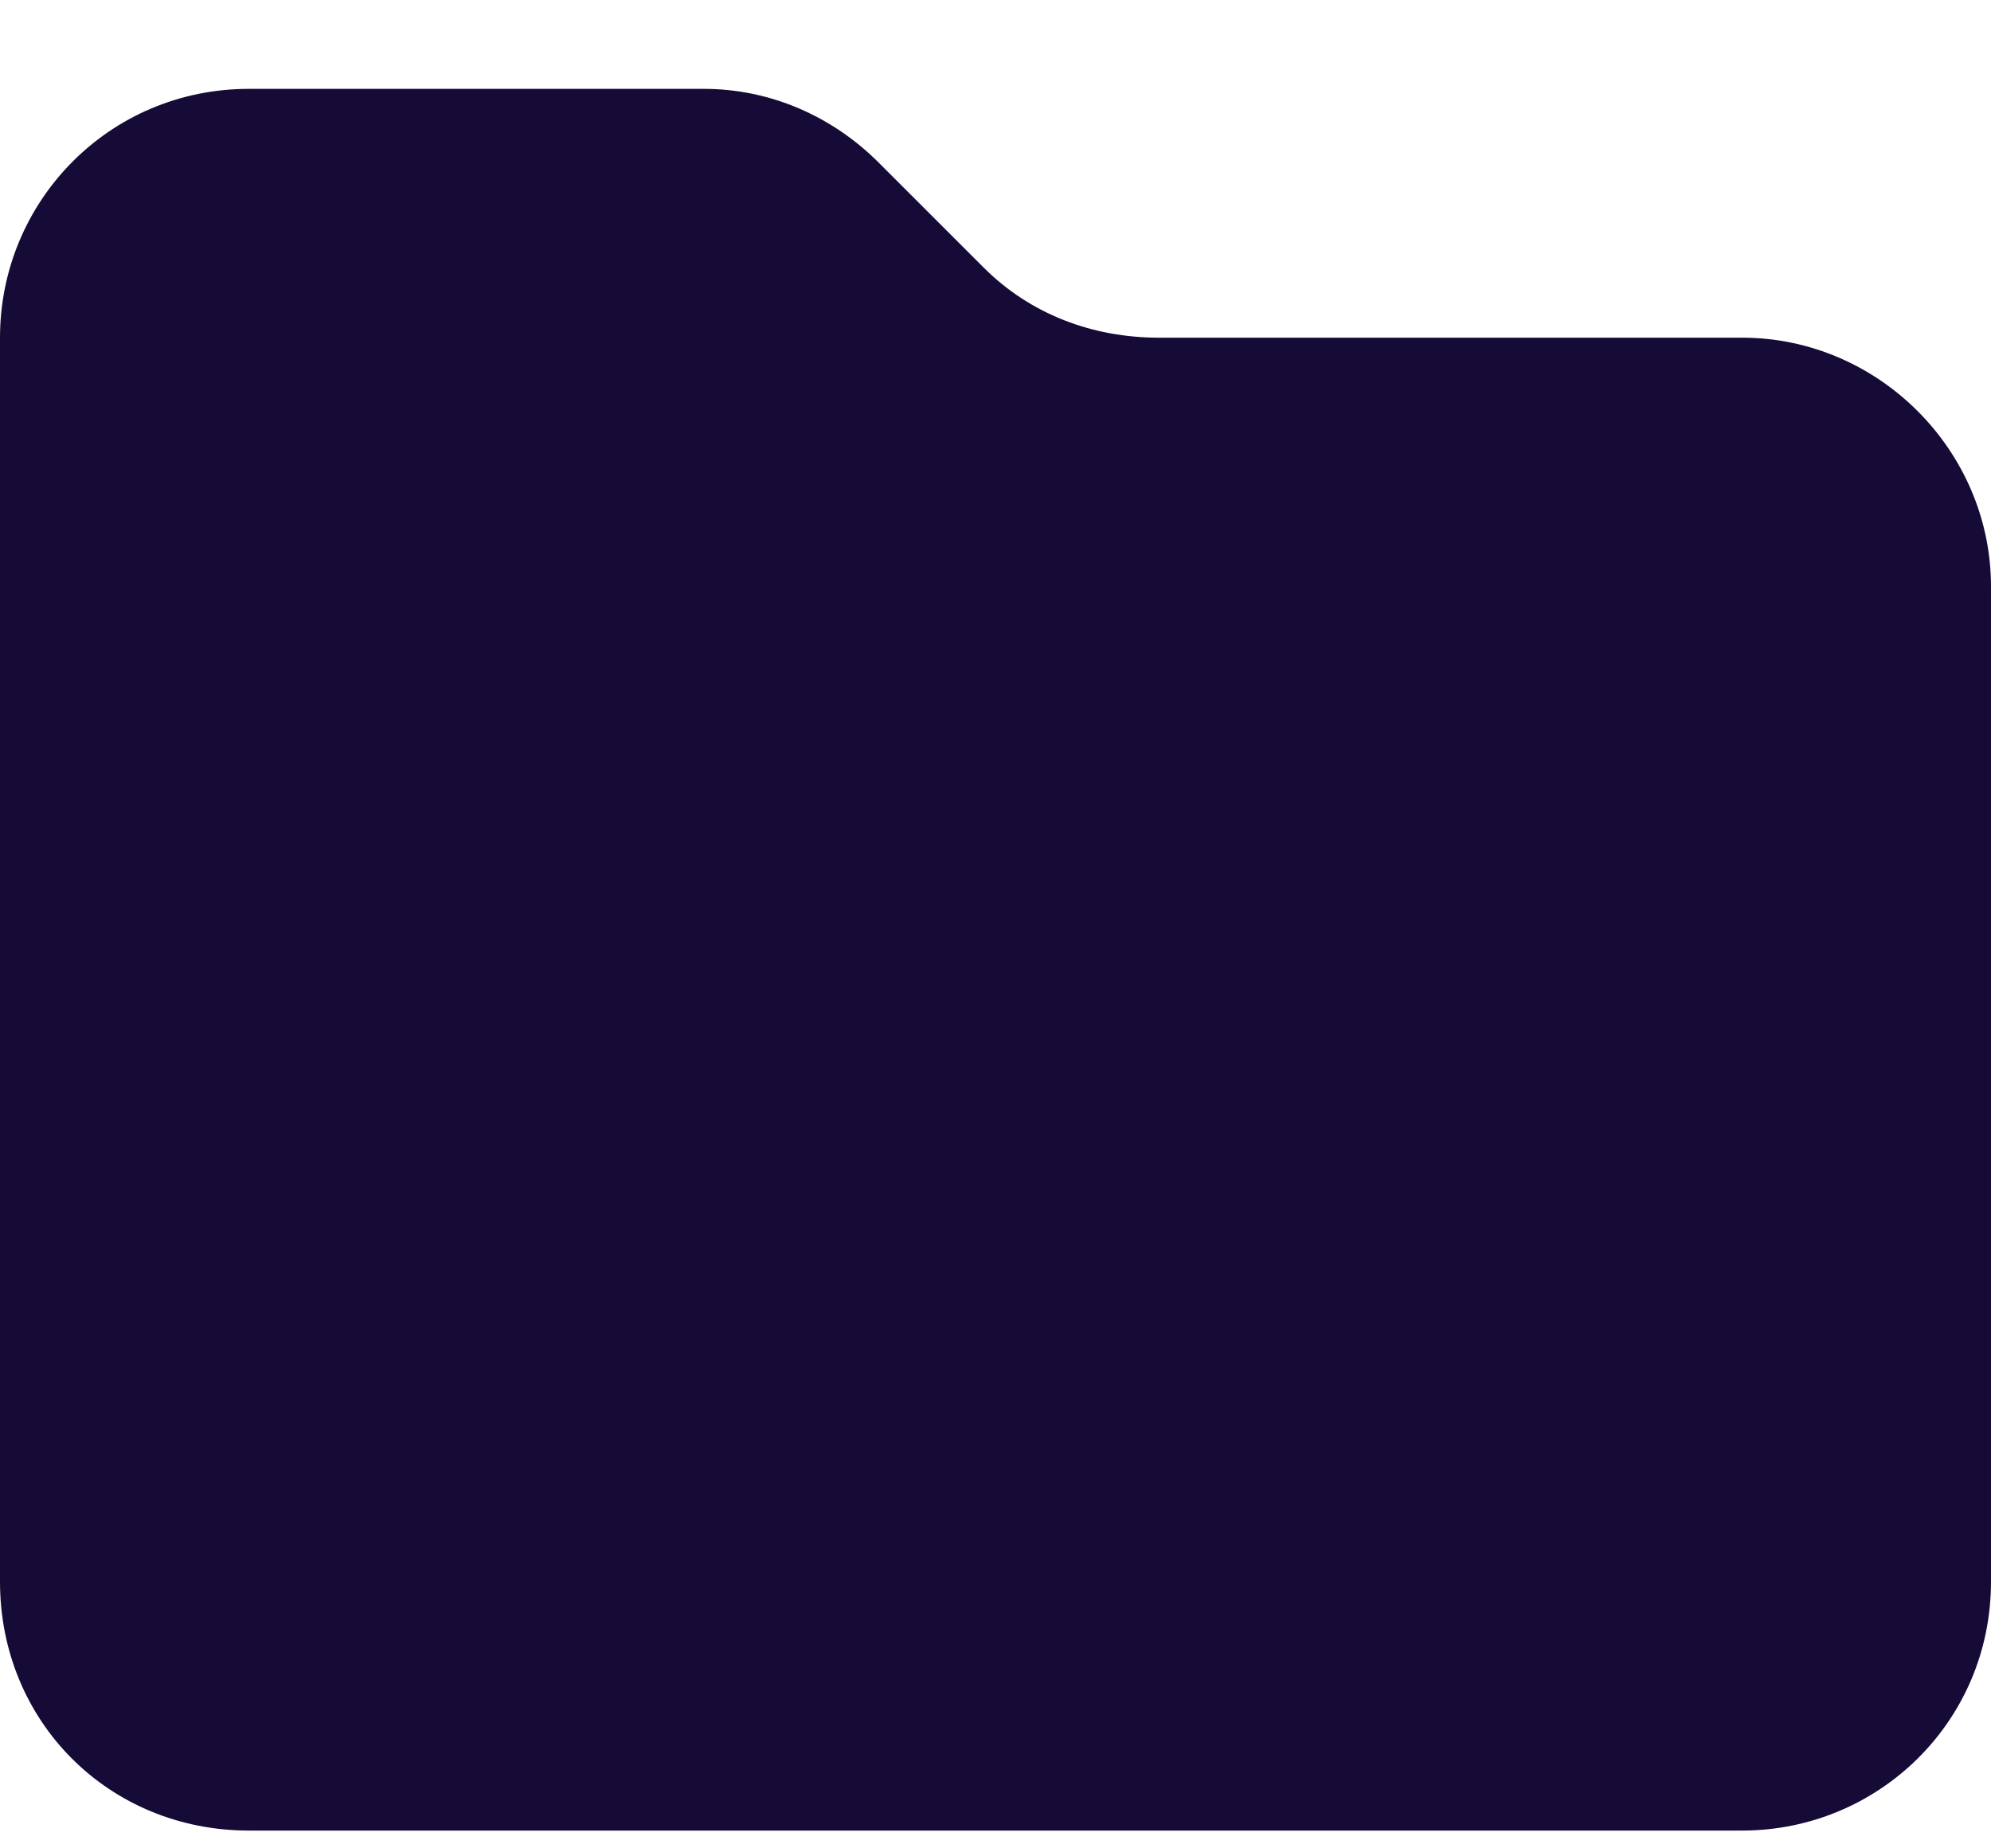 <svg width="14" height="13" viewBox="0 0 14 13" fill="none" xmlns="http://www.w3.org/2000/svg">
<path d="M1.75 12.875C0.766 12.875 0 12.109 0 11.125V2.375C0 1.418 0.766 0.625 1.75 0.625H4.949C5.414 0.625 5.852 0.816 6.18 1.145L6.918 1.883C7.246 2.211 7.684 2.375 8.148 2.375H12.25C13.207 2.375 14 3.168 14 4.125V11.125C14 12.109 13.207 12.875 12.25 12.875H1.75Z" fill="#160B36"/>
</svg>
